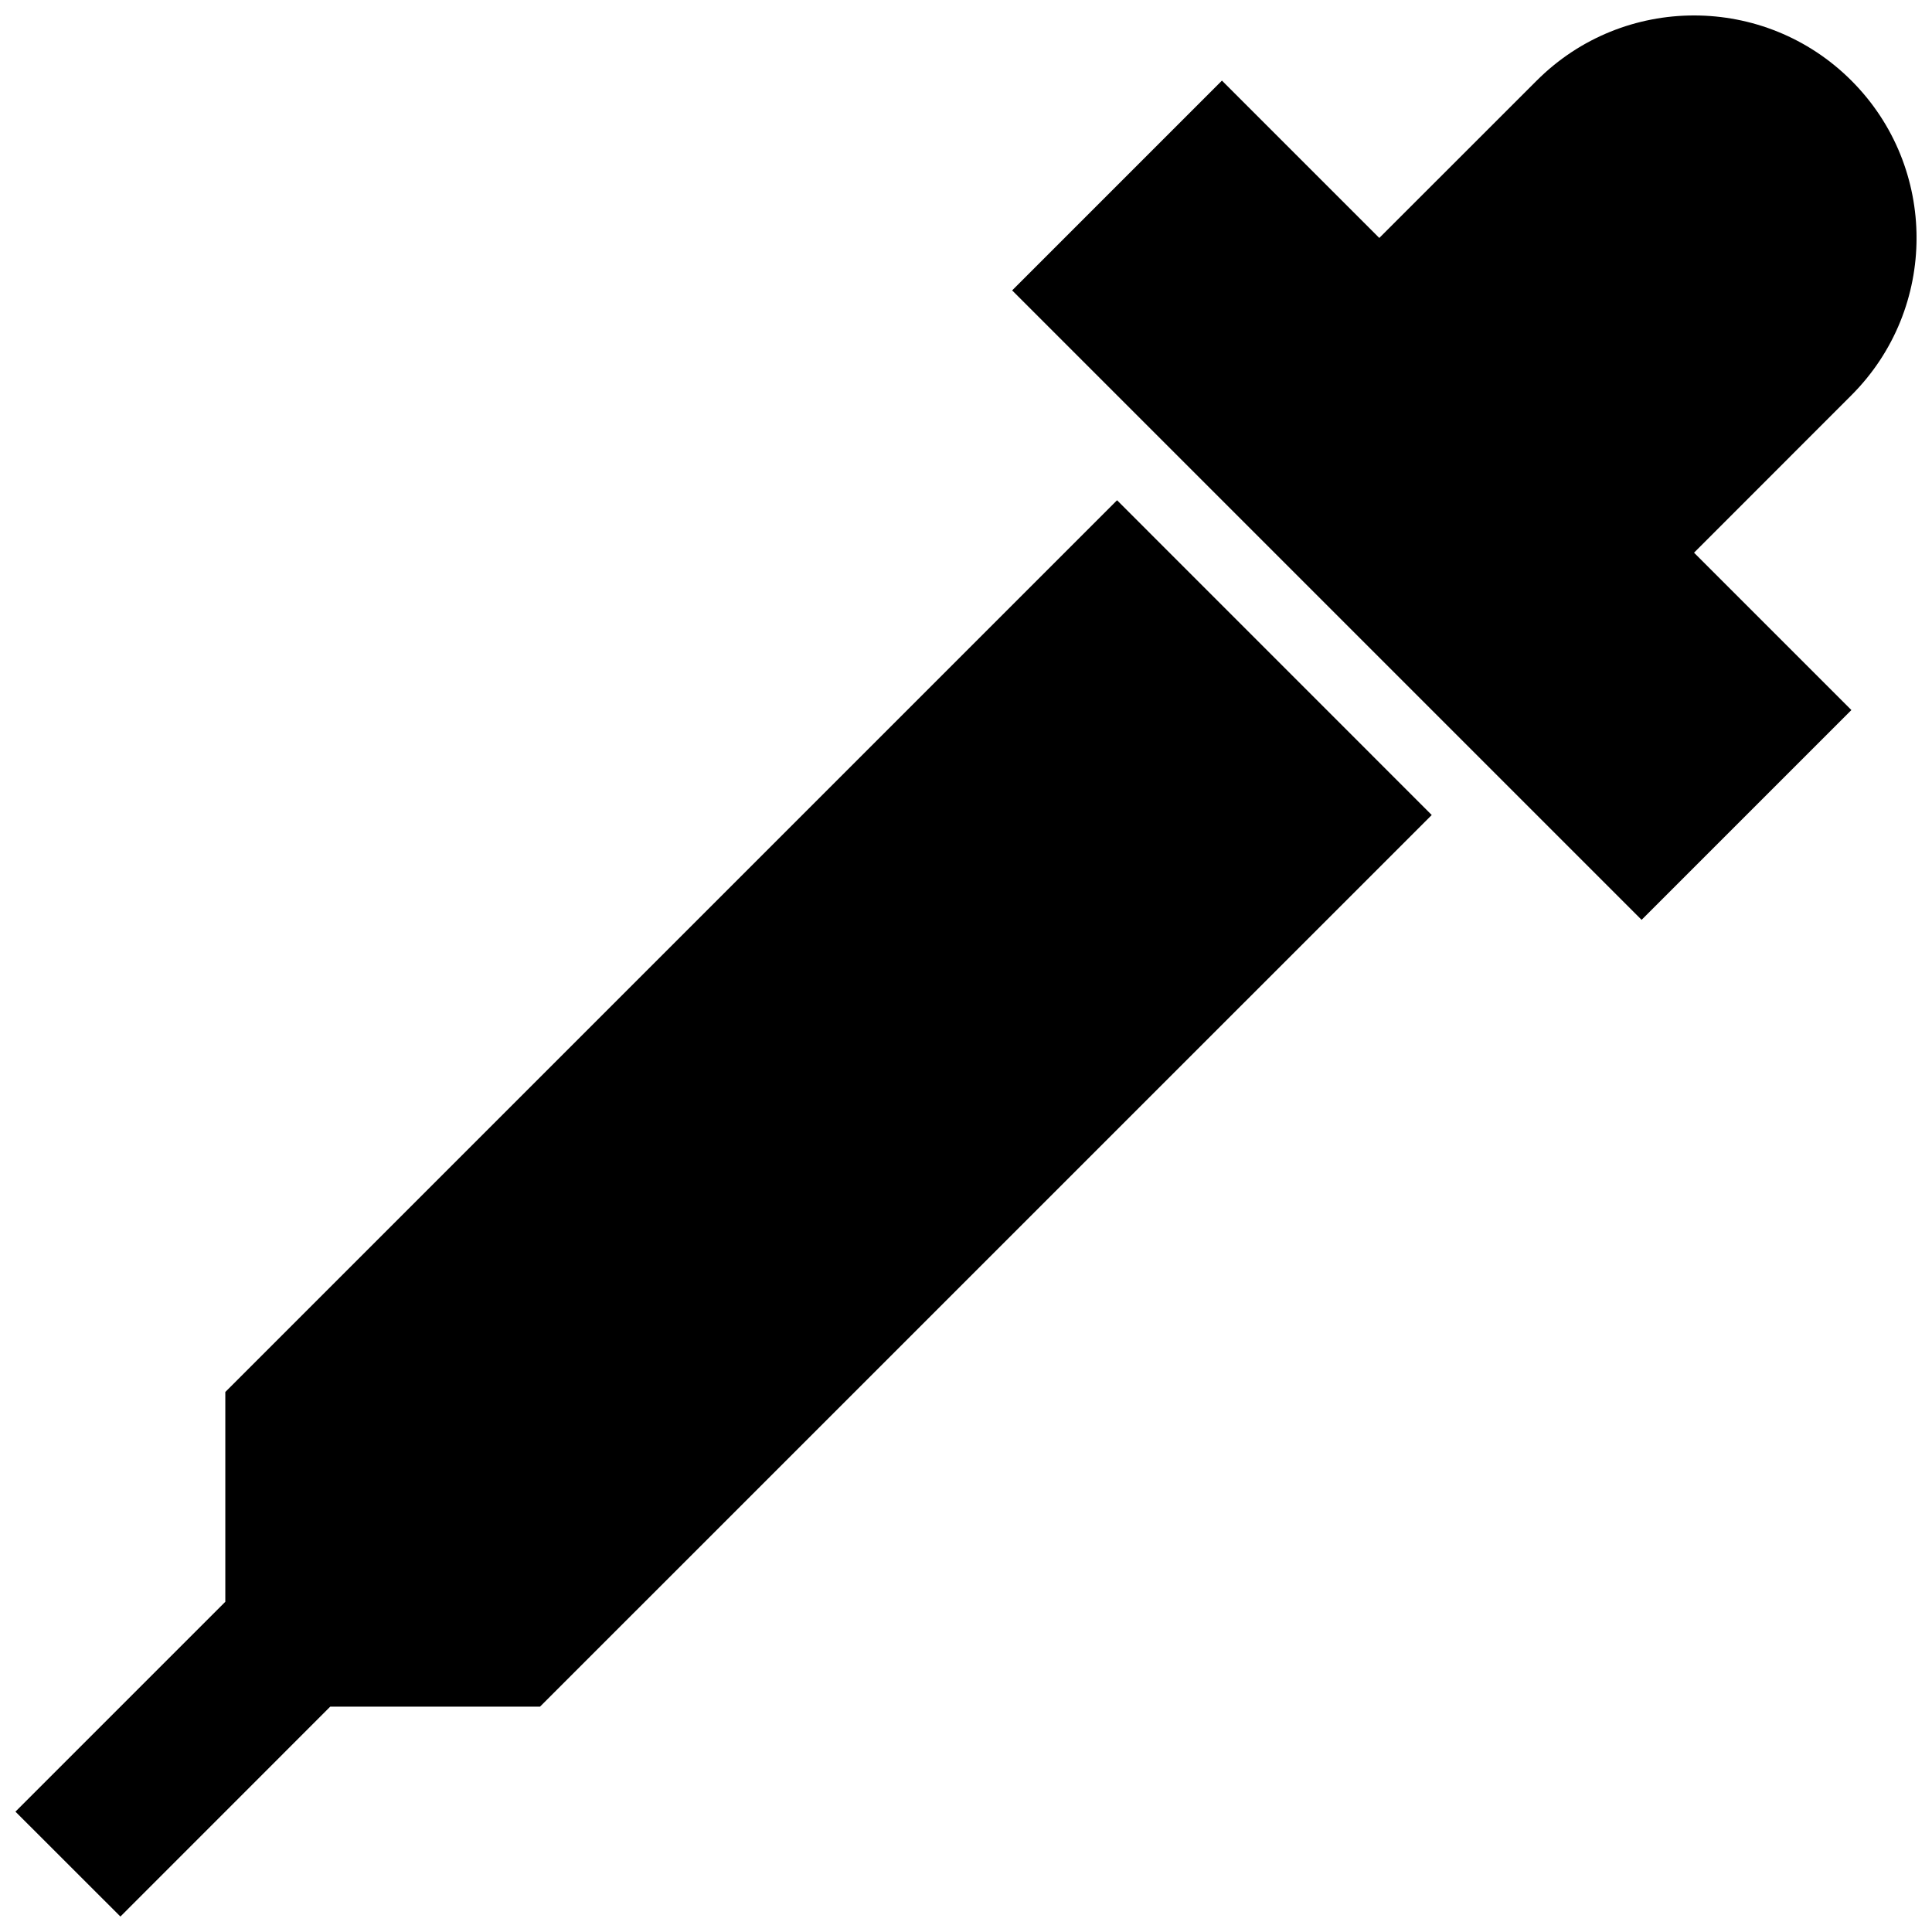 <?xml version="1.0" encoding="UTF-8"?>
<!-- Uploaded to: ICON Repo, www.iconrepo.com, Generator: ICON Repo Mixer Tools -->
<svg width="800px" height="800px" version="1.1" viewBox="144 144 512 512" xmlns="http://www.w3.org/2000/svg">
 <defs>
  <clipPath id="b">
   <path d="m148.09 276h375.91v375.9h-375.91z"/>
  </clipPath>
  <clipPath id="a">
   <path d="m412 148.09h239.9v239.91h-239.9z"/>
  </clipPath>
 </defs>
 <g>
  <g clip-path="url(#b)">
   <path d="m203.71 568.49-55.617 55.617 27.816 27.797 55.598-55.617h55.598l236.32-236.3-83.395-83.414-236.32 236.32z"/>
  </g>
  <g clip-path="url(#a)">
   <path d="m634.64 165.36c-23.02-23.02-60.375-23.02-83.395 0l-41.719 41.699-41.699-41.699-55.598 55.598 166.81 166.81 55.598-55.598-41.699-41.699 41.699-41.719c23.027-23.02 23.027-60.371 0.004-83.391z"/>
  </g>
 </g>
</svg>